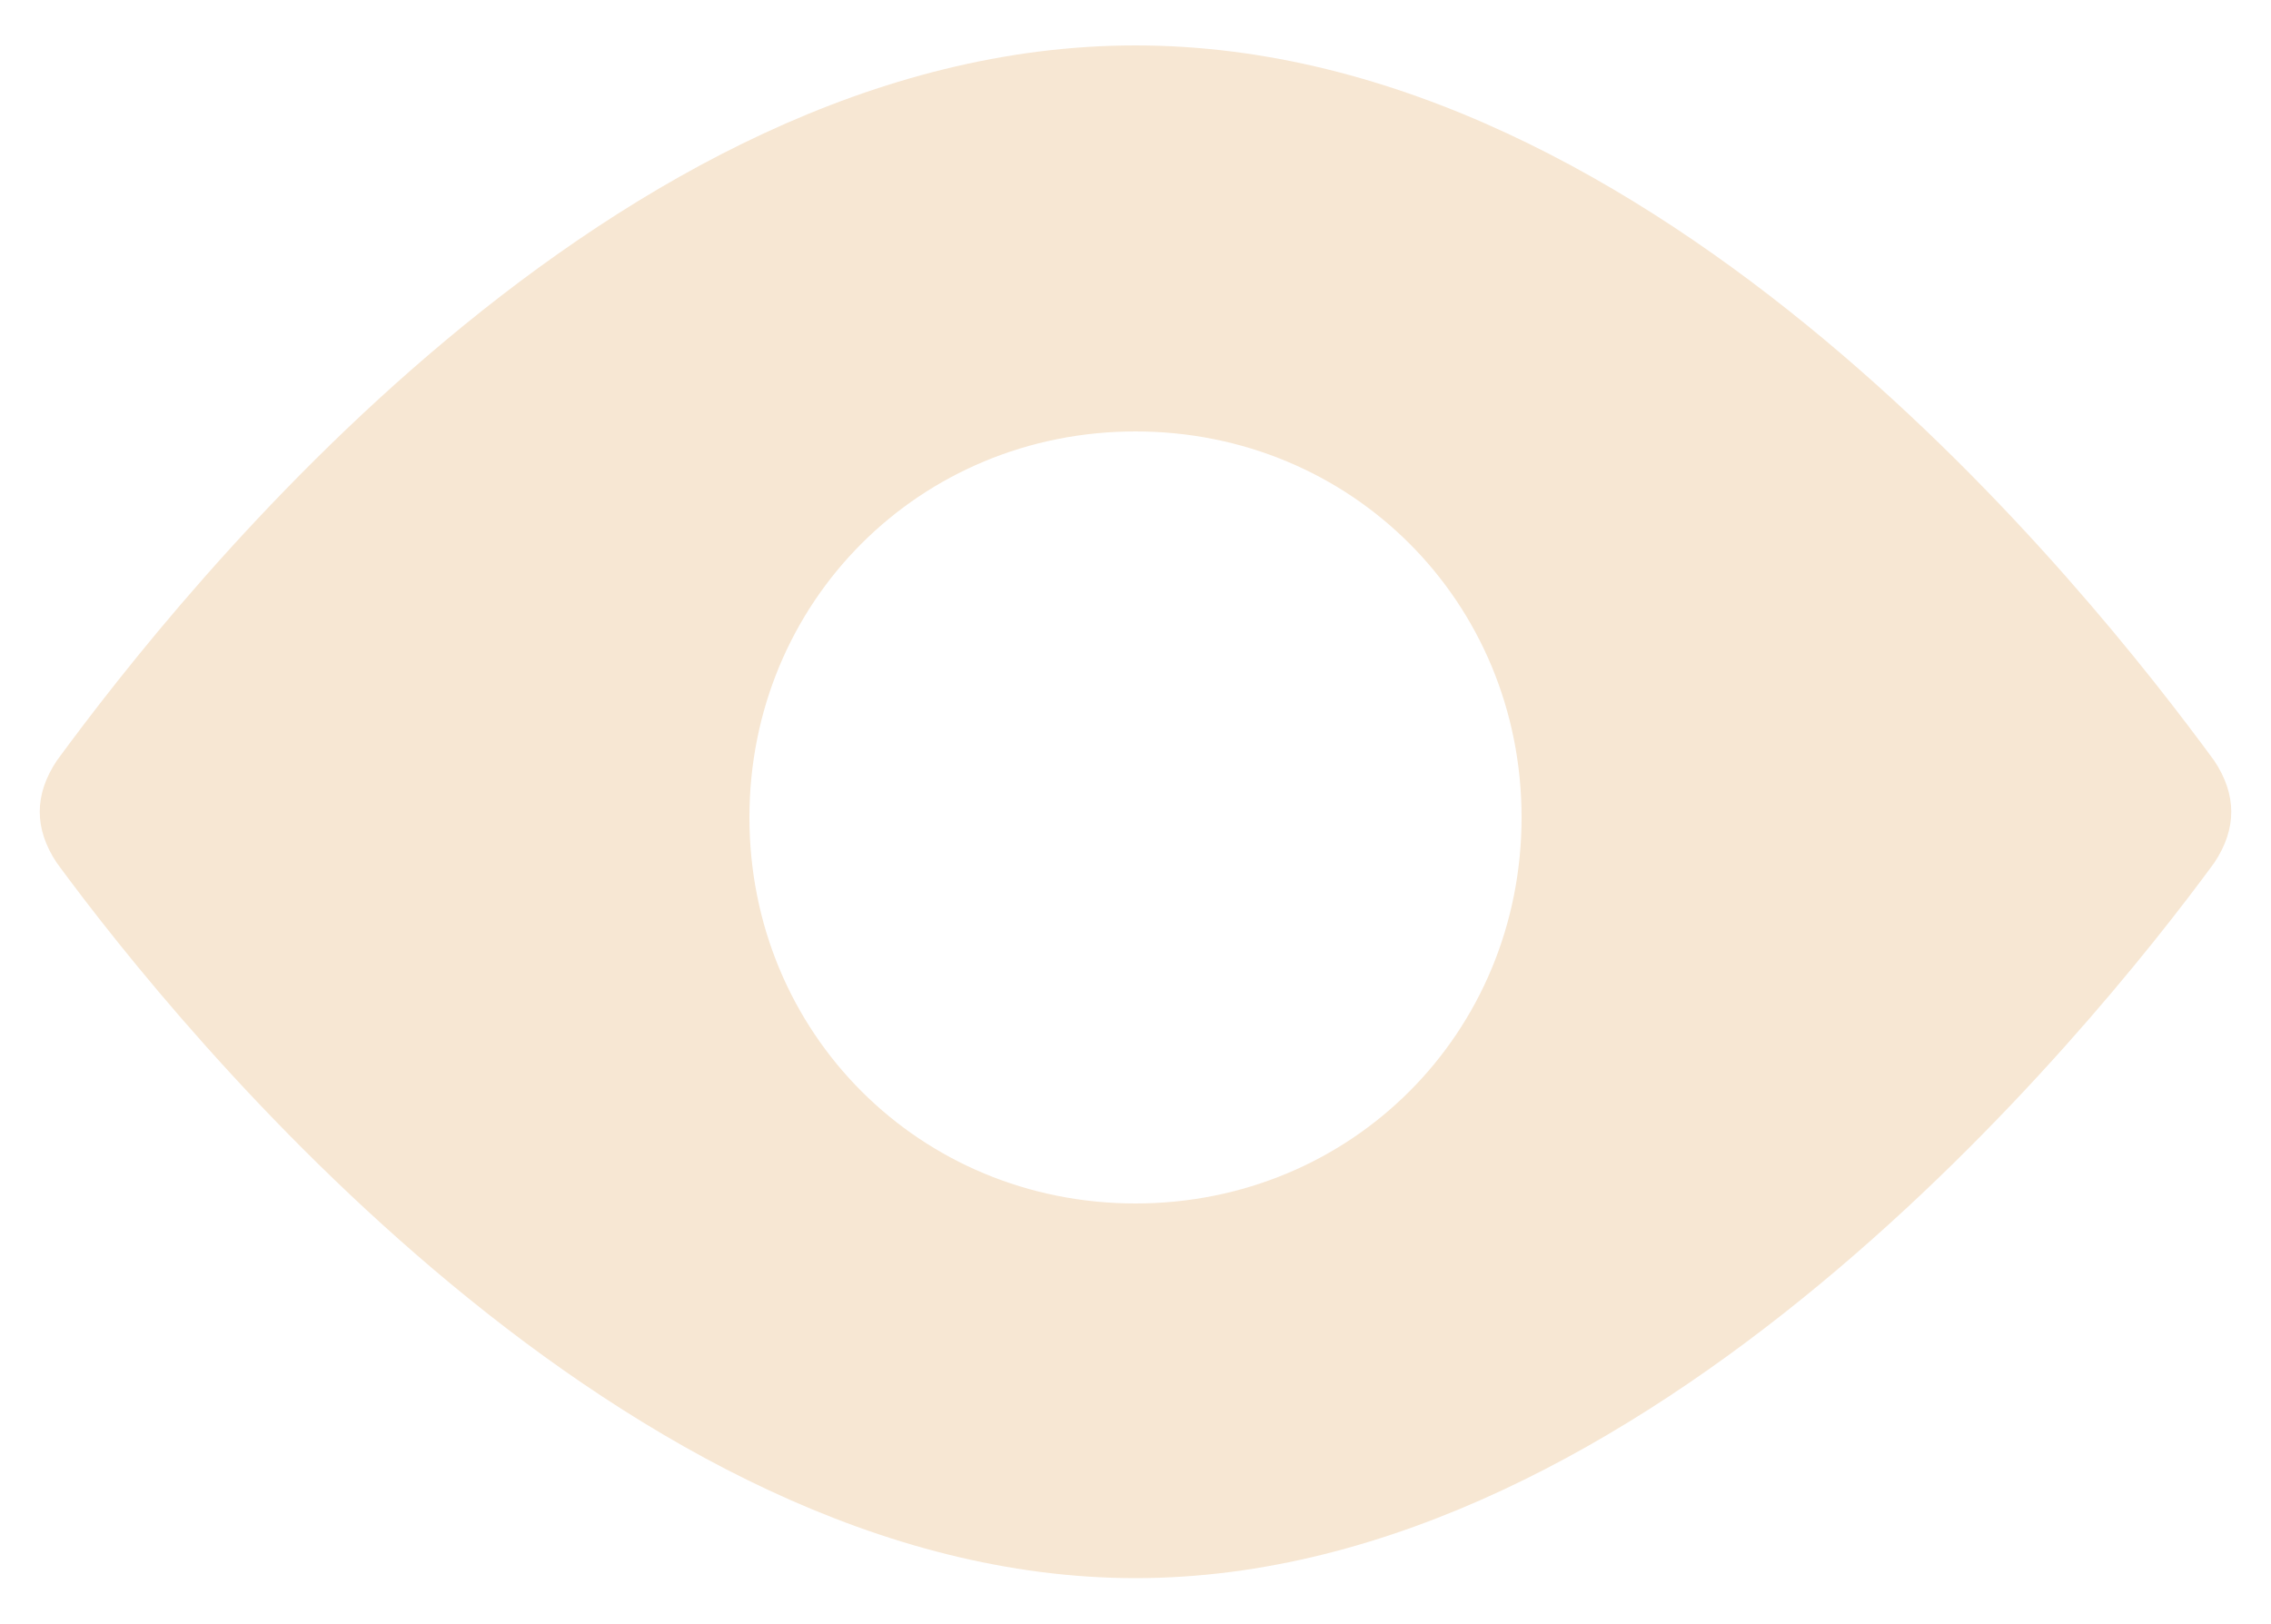 <?xml version="1.0" encoding="UTF-8"?><svg id="Layer_1" xmlns="http://www.w3.org/2000/svg" viewBox="0 0 20 14.3"><path d="M19.5,6.7C18.4,5.2,14.6.4,10,.4S1.6,5.2.5,6.7c-.2.3-.2.6,0,.9,1.1,1.5,5,6.3,9.5,6.3s8.4-4.8,9.5-6.3c.2-.3.2-.6,0-.9ZM10,10.6c-1.9,0-3.4-1.5-3.4-3.4s1.5-3.4,3.4-3.4,3.4,1.5,3.4,3.4-1.5,3.4-3.4,3.4Z" style="fill:#f7e7d3;"/></svg>